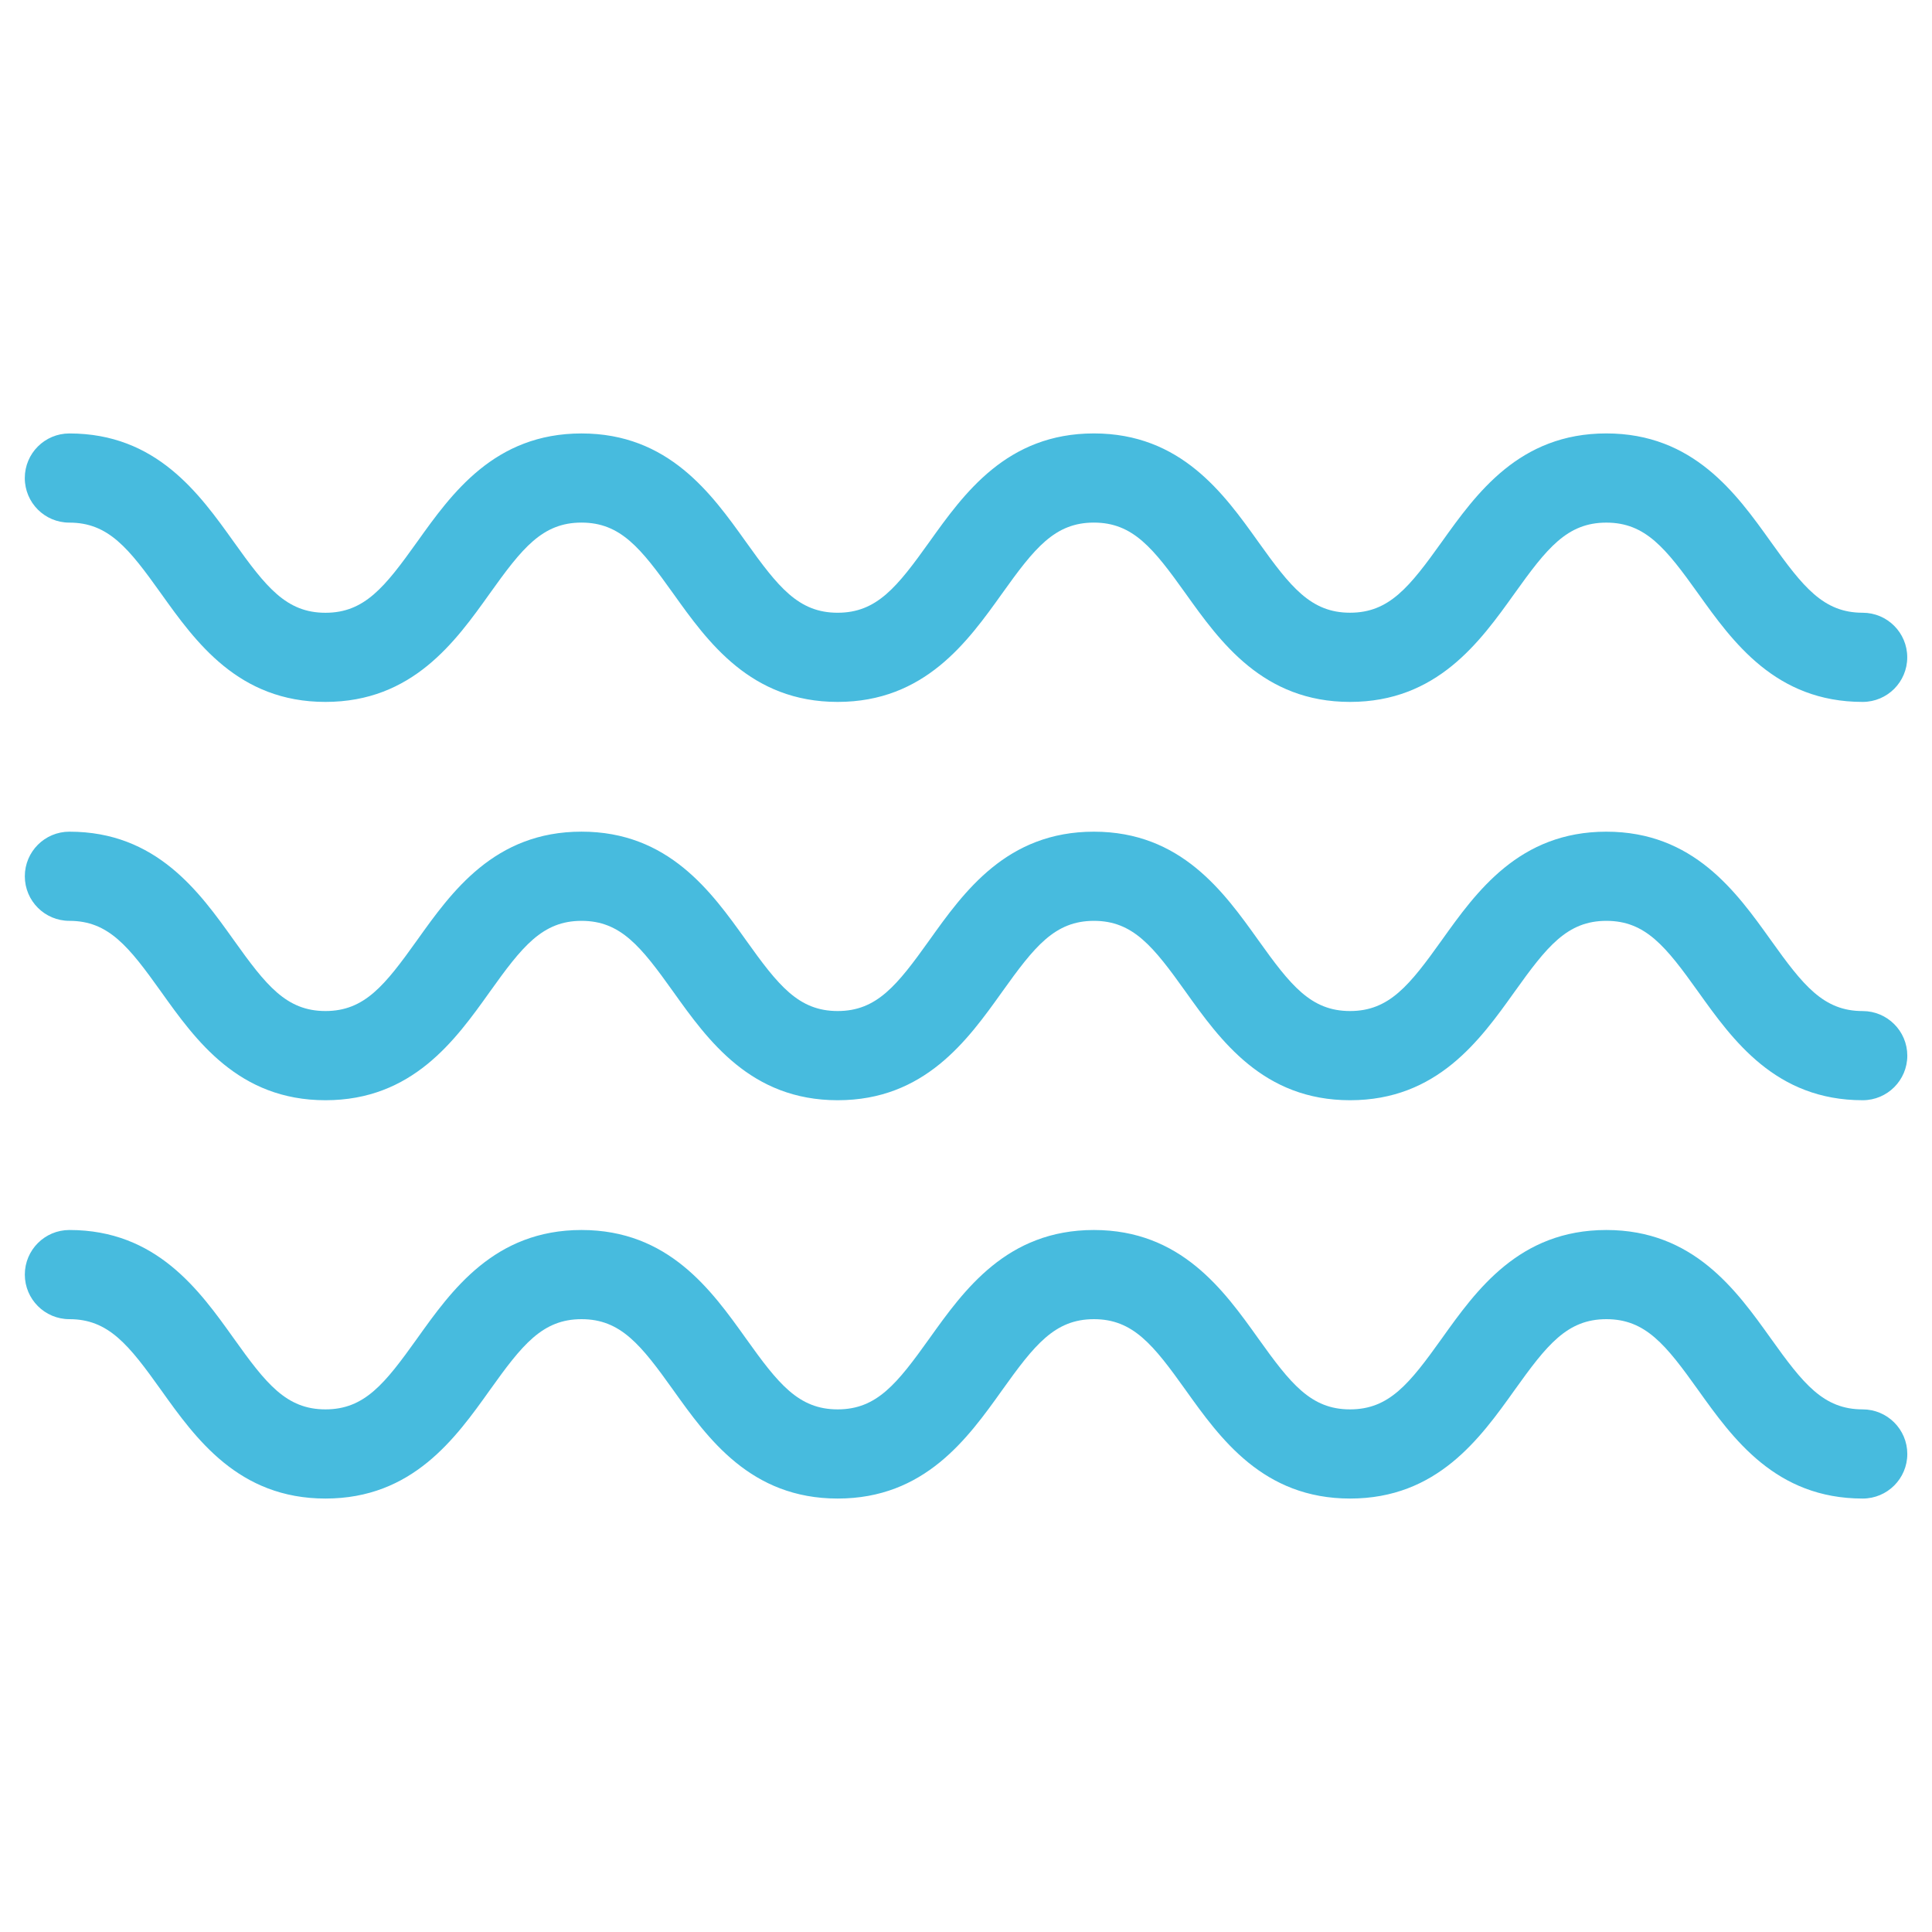 <svg height='300px' width='300px'  fill="#47bbde" xmlns="http://www.w3.org/2000/svg" xmlns:xlink="http://www.w3.org/1999/xlink" version="1.1" x="0px" y="0px" viewBox="0 0 65 65" enable-background="new 0 0 65 65" xml:space="preserve"><path d="M2.333,17.583c1.318,0,1.999,0.863,3.087,2.388c1.16,1.624,2.603,3.644,5.528,3.644c2.926,0,4.369-2.021,5.528-3.645  c1.089-1.525,1.77-2.388,3.087-2.388c1.318,0,1.999,0.863,3.088,2.388c1.16,1.624,2.603,3.645,5.53,3.645  c2.927,0,4.372-2.021,5.532-3.645c1.09-1.525,1.771-2.388,3.089-2.388s1.999,0.863,3.088,2.388c1.16,1.624,2.604,3.645,5.53,3.645  c2.928,0,4.371-2.021,5.532-3.644c1.09-1.525,1.771-2.388,3.091-2.388c1.319,0,2.001,0.863,3.091,2.388  c1.161,1.624,2.605,3.644,5.533,3.644c0.828,0,1.5-0.671,1.5-1.5s-0.672-1.5-1.5-1.5c-1.32,0-2.002-0.863-3.092-2.389  c-1.161-1.624-2.605-3.644-5.532-3.644c-2.928,0-4.371,2.021-5.532,3.644c-1.09,1.525-1.771,2.388-3.091,2.388  c-1.318,0-1.999-0.863-3.089-2.388c-1.16-1.624-2.604-3.644-5.529-3.644c-2.927,0-4.37,2.021-5.53,3.644  c-1.09,1.525-1.771,2.389-3.091,2.389c-1.318,0-1.999-0.863-3.088-2.388c-1.16-1.624-2.603-3.644-5.529-3.644  c-2.926,0-4.369,2.021-5.528,3.645c-1.089,1.525-1.77,2.388-3.087,2.388s-1.998-0.863-3.086-2.388  c-1.16-1.624-2.603-3.645-5.529-3.645c-0.829,0-1.5,0.671-1.5,1.5S1.504,17.583,2.333,17.583z"></path><path d="M62.667,34.016c-1.32,0-2.002-0.863-3.092-2.39c-1.161-1.624-2.604-3.645-5.532-3.645s-4.372,2.021-5.532,3.645  c-1.09,1.526-1.771,2.389-3.091,2.389c-1.318,0-1.999-0.863-3.089-2.389c-1.16-1.624-2.604-3.645-5.529-3.645  c-2.927,0-4.37,2.021-5.53,3.645c-1.09,1.526-1.771,2.389-3.09,2.389c-1.318,0-1.999-0.863-3.088-2.389  c-1.16-1.625-2.603-3.646-5.529-3.646c-2.926,0-4.369,2.021-5.528,3.646c-1.089,1.525-1.77,2.389-3.087,2.389  c-1.317,0-1.998-0.863-3.086-2.388c-1.159-1.625-2.603-3.646-5.529-3.646c-0.829,0-1.5,0.671-1.5,1.5s0.671,1.5,1.5,1.5  c1.318,0,1.998,0.863,3.087,2.389c1.159,1.624,2.602,3.646,5.528,3.646s4.369-2.021,5.528-3.646c1.089-1.525,1.77-2.389,3.087-2.389  c1.318,0,1.999,0.863,3.088,2.389c1.16,1.624,2.603,3.646,5.53,3.646c2.928,0,4.372-2.021,5.532-3.646  c1.09-1.525,1.771-2.389,3.089-2.389s1.998,0.863,3.088,2.389c1.16,1.624,2.604,3.646,5.53,3.646c2.928,0,4.372-2.021,5.532-3.646  c1.09-1.525,1.771-2.389,3.091-2.389s2.001,0.863,3.091,2.389c1.161,1.624,2.605,3.646,5.533,3.646c0.828,0,1.5-0.672,1.5-1.5  S63.495,34.016,62.667,34.016z"></path><path d="M62.667,47.417c-1.32,0-2.002-0.863-3.092-2.39c-1.161-1.624-2.604-3.645-5.532-3.645s-4.372,2.021-5.532,3.646  c-1.09,1.525-1.771,2.389-3.091,2.389c-1.318,0-1.999-0.863-3.089-2.389c-1.16-1.624-2.604-3.646-5.529-3.646  c-2.927,0-4.37,2.021-5.53,3.645c-1.09,1.526-1.771,2.39-3.09,2.39c-1.318,0-1.999-0.863-3.088-2.389  c-1.16-1.624-2.603-3.646-5.529-3.646c-2.926,0-4.369,2.021-5.528,3.646c-1.089,1.525-1.77,2.389-3.087,2.389  c-1.317,0-1.998-0.863-3.086-2.389c-1.159-1.624-2.603-3.646-5.529-3.646c-0.829,0-1.5,0.672-1.5,1.5s0.671,1.5,1.5,1.5  c1.318,0,1.998,0.863,3.087,2.389c1.159,1.624,2.602,3.646,5.528,3.646s4.369-2.021,5.528-3.646c1.089-1.525,1.77-2.389,3.087-2.389  c1.318,0,1.999,0.863,3.088,2.389c1.16,1.624,2.603,3.646,5.53,3.646c2.928,0,4.372-2.021,5.532-3.646  c1.09-1.525,1.771-2.389,3.089-2.389s1.998,0.863,3.088,2.389c1.16,1.624,2.604,3.646,5.53,3.646c2.928,0,4.372-2.021,5.532-3.646  c1.09-1.525,1.771-2.389,3.091-2.389s2.001,0.863,3.091,2.389c1.161,1.624,2.605,3.646,5.533,3.646c0.828,0,1.5-0.672,1.5-1.5  S63.495,47.417,62.667,47.417z"></path></svg>